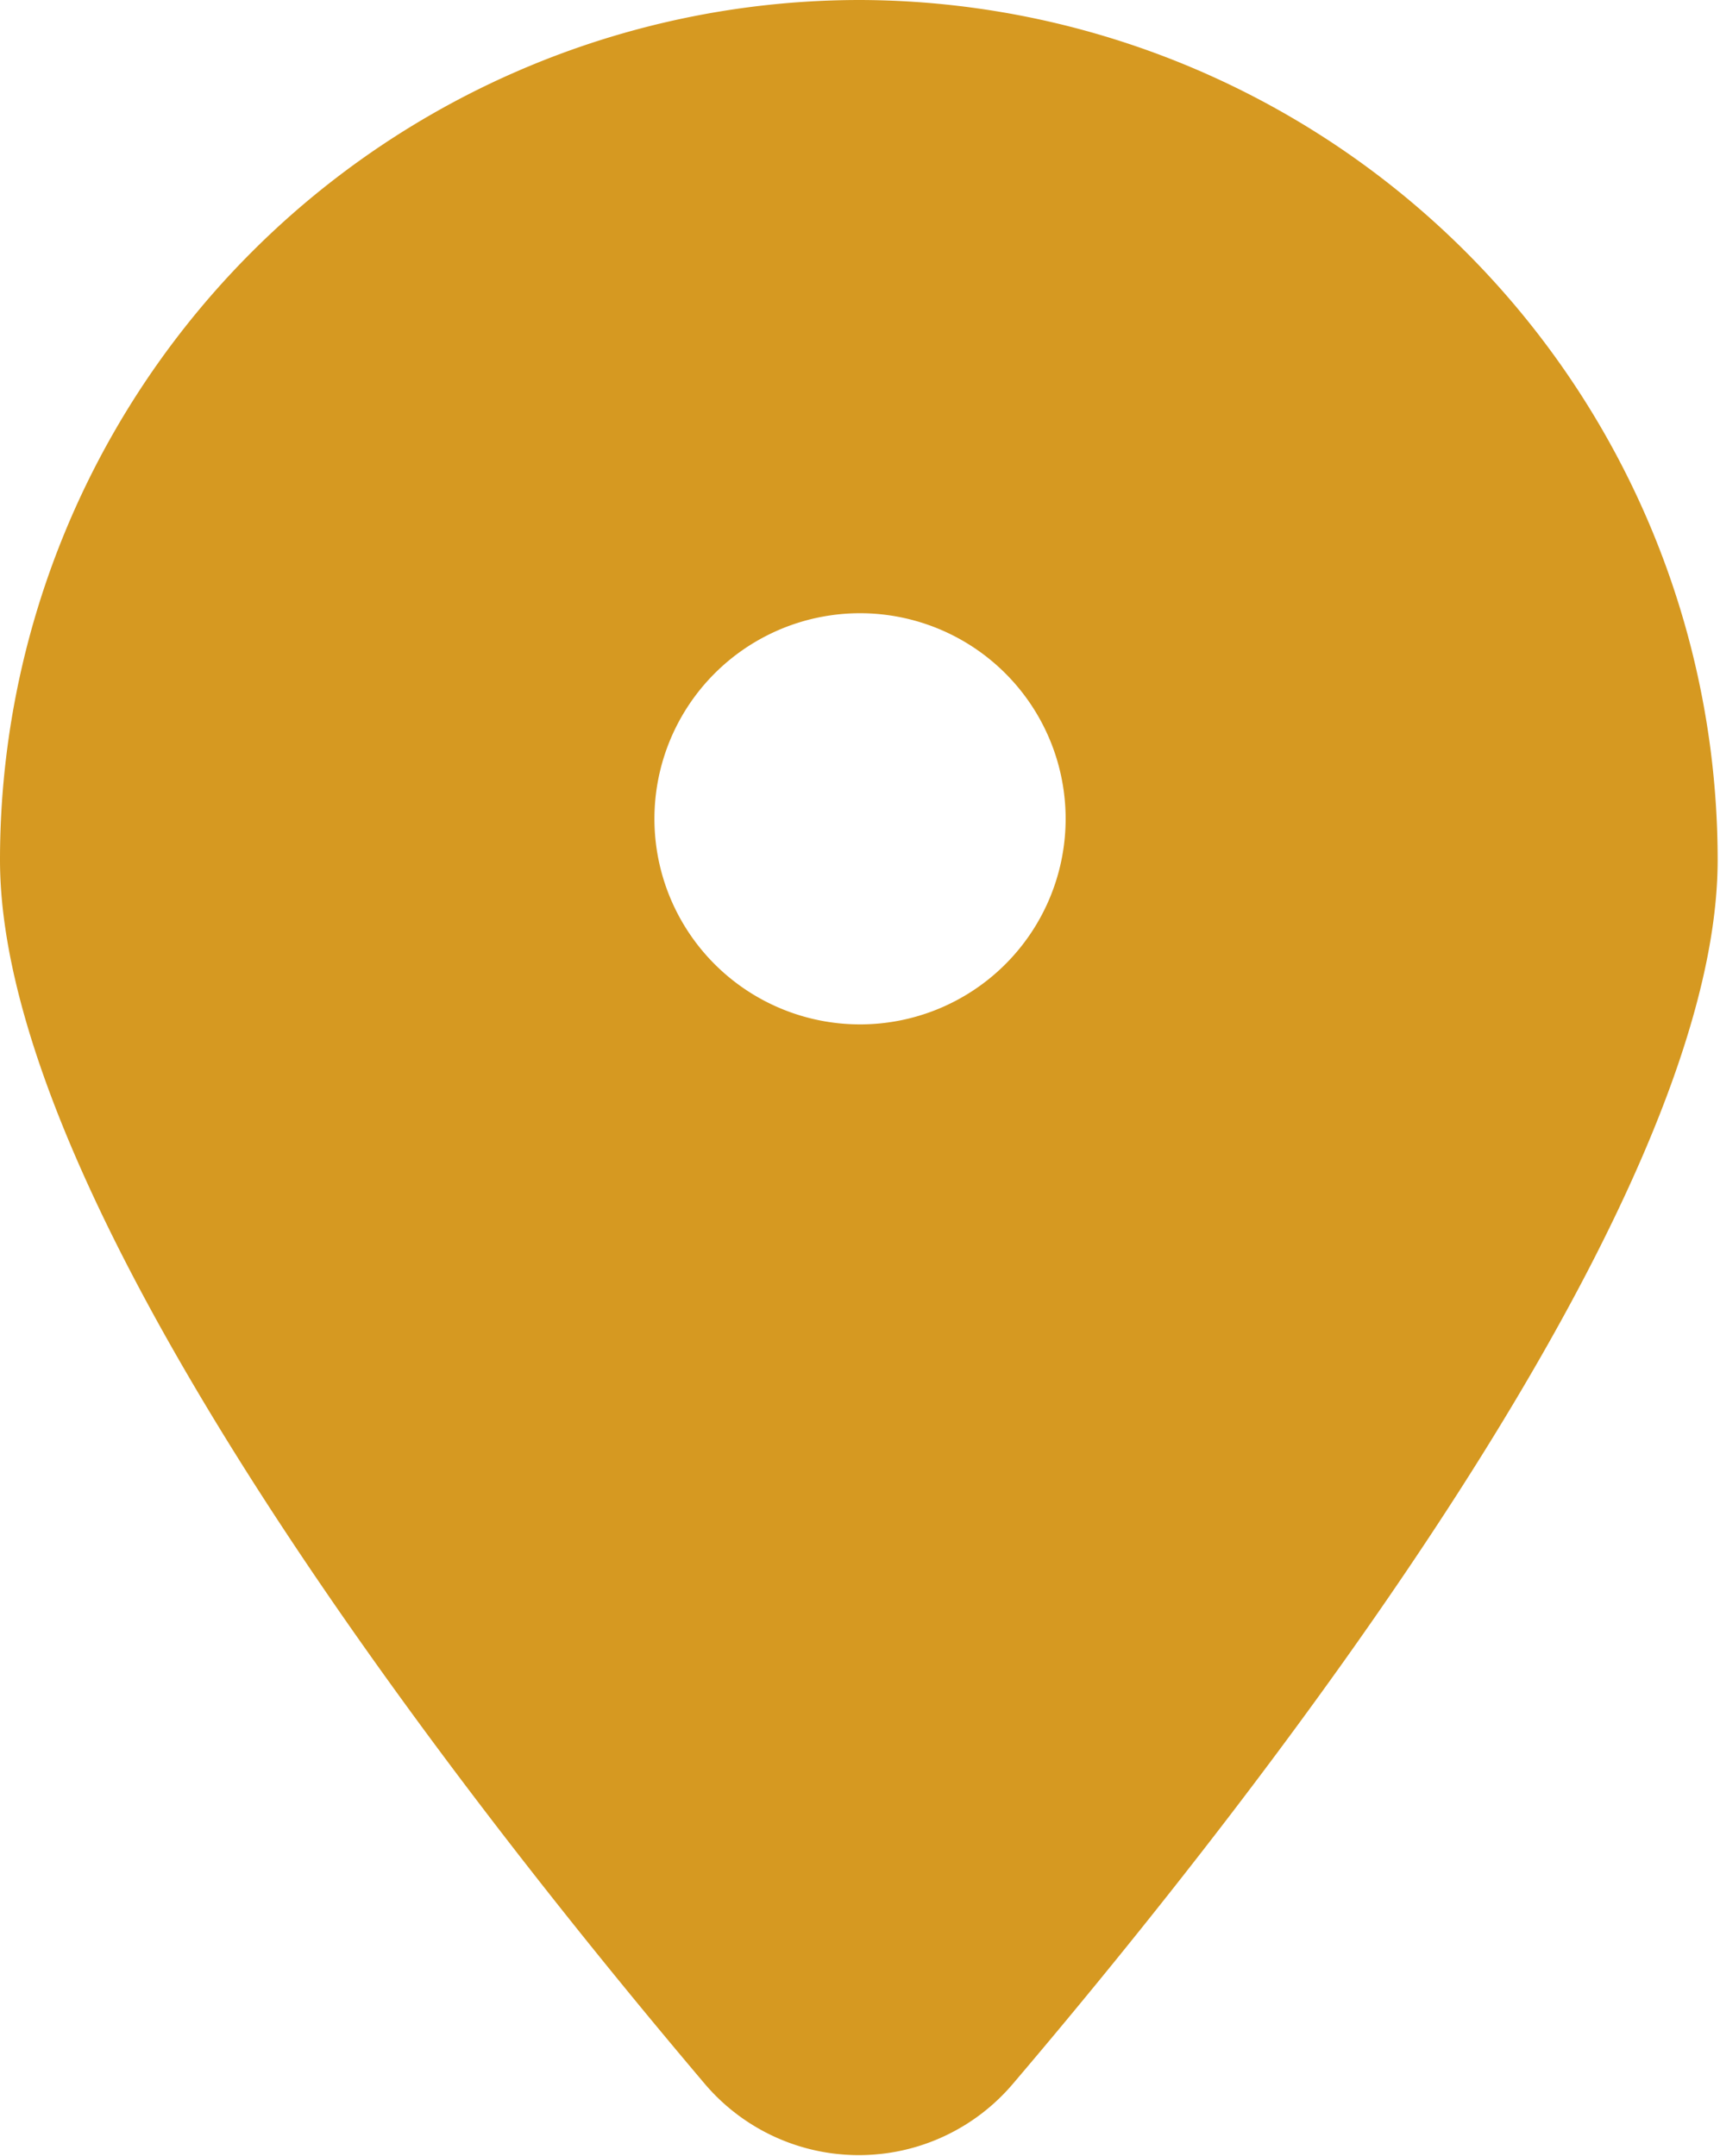 <svg viewBox="0 0 14.64 18.35" xmlns="http://www.w3.org/2000/svg"><defs><style>.cls-1{fill:#d69921;}</style></defs><g data-name="Layer 2" id="Layer_2"><g id="ELEMENTS"><path d="M7.32,0A7.32,7.32,0,0,0,0,7.32c0,2.95,3.9,7.94,6,10.42a1.72,1.72,0,0,0,2.62,0c2.11-2.48,6-7.47,6-10.42A7.32,7.32,0,0,0,7.32,0Zm0,8.72A1.75,1.75,0,1,1,9.07,7,1.75,1.75,0,0,1,7.32,8.72Z" class="cls-1"></path></g></g></svg>